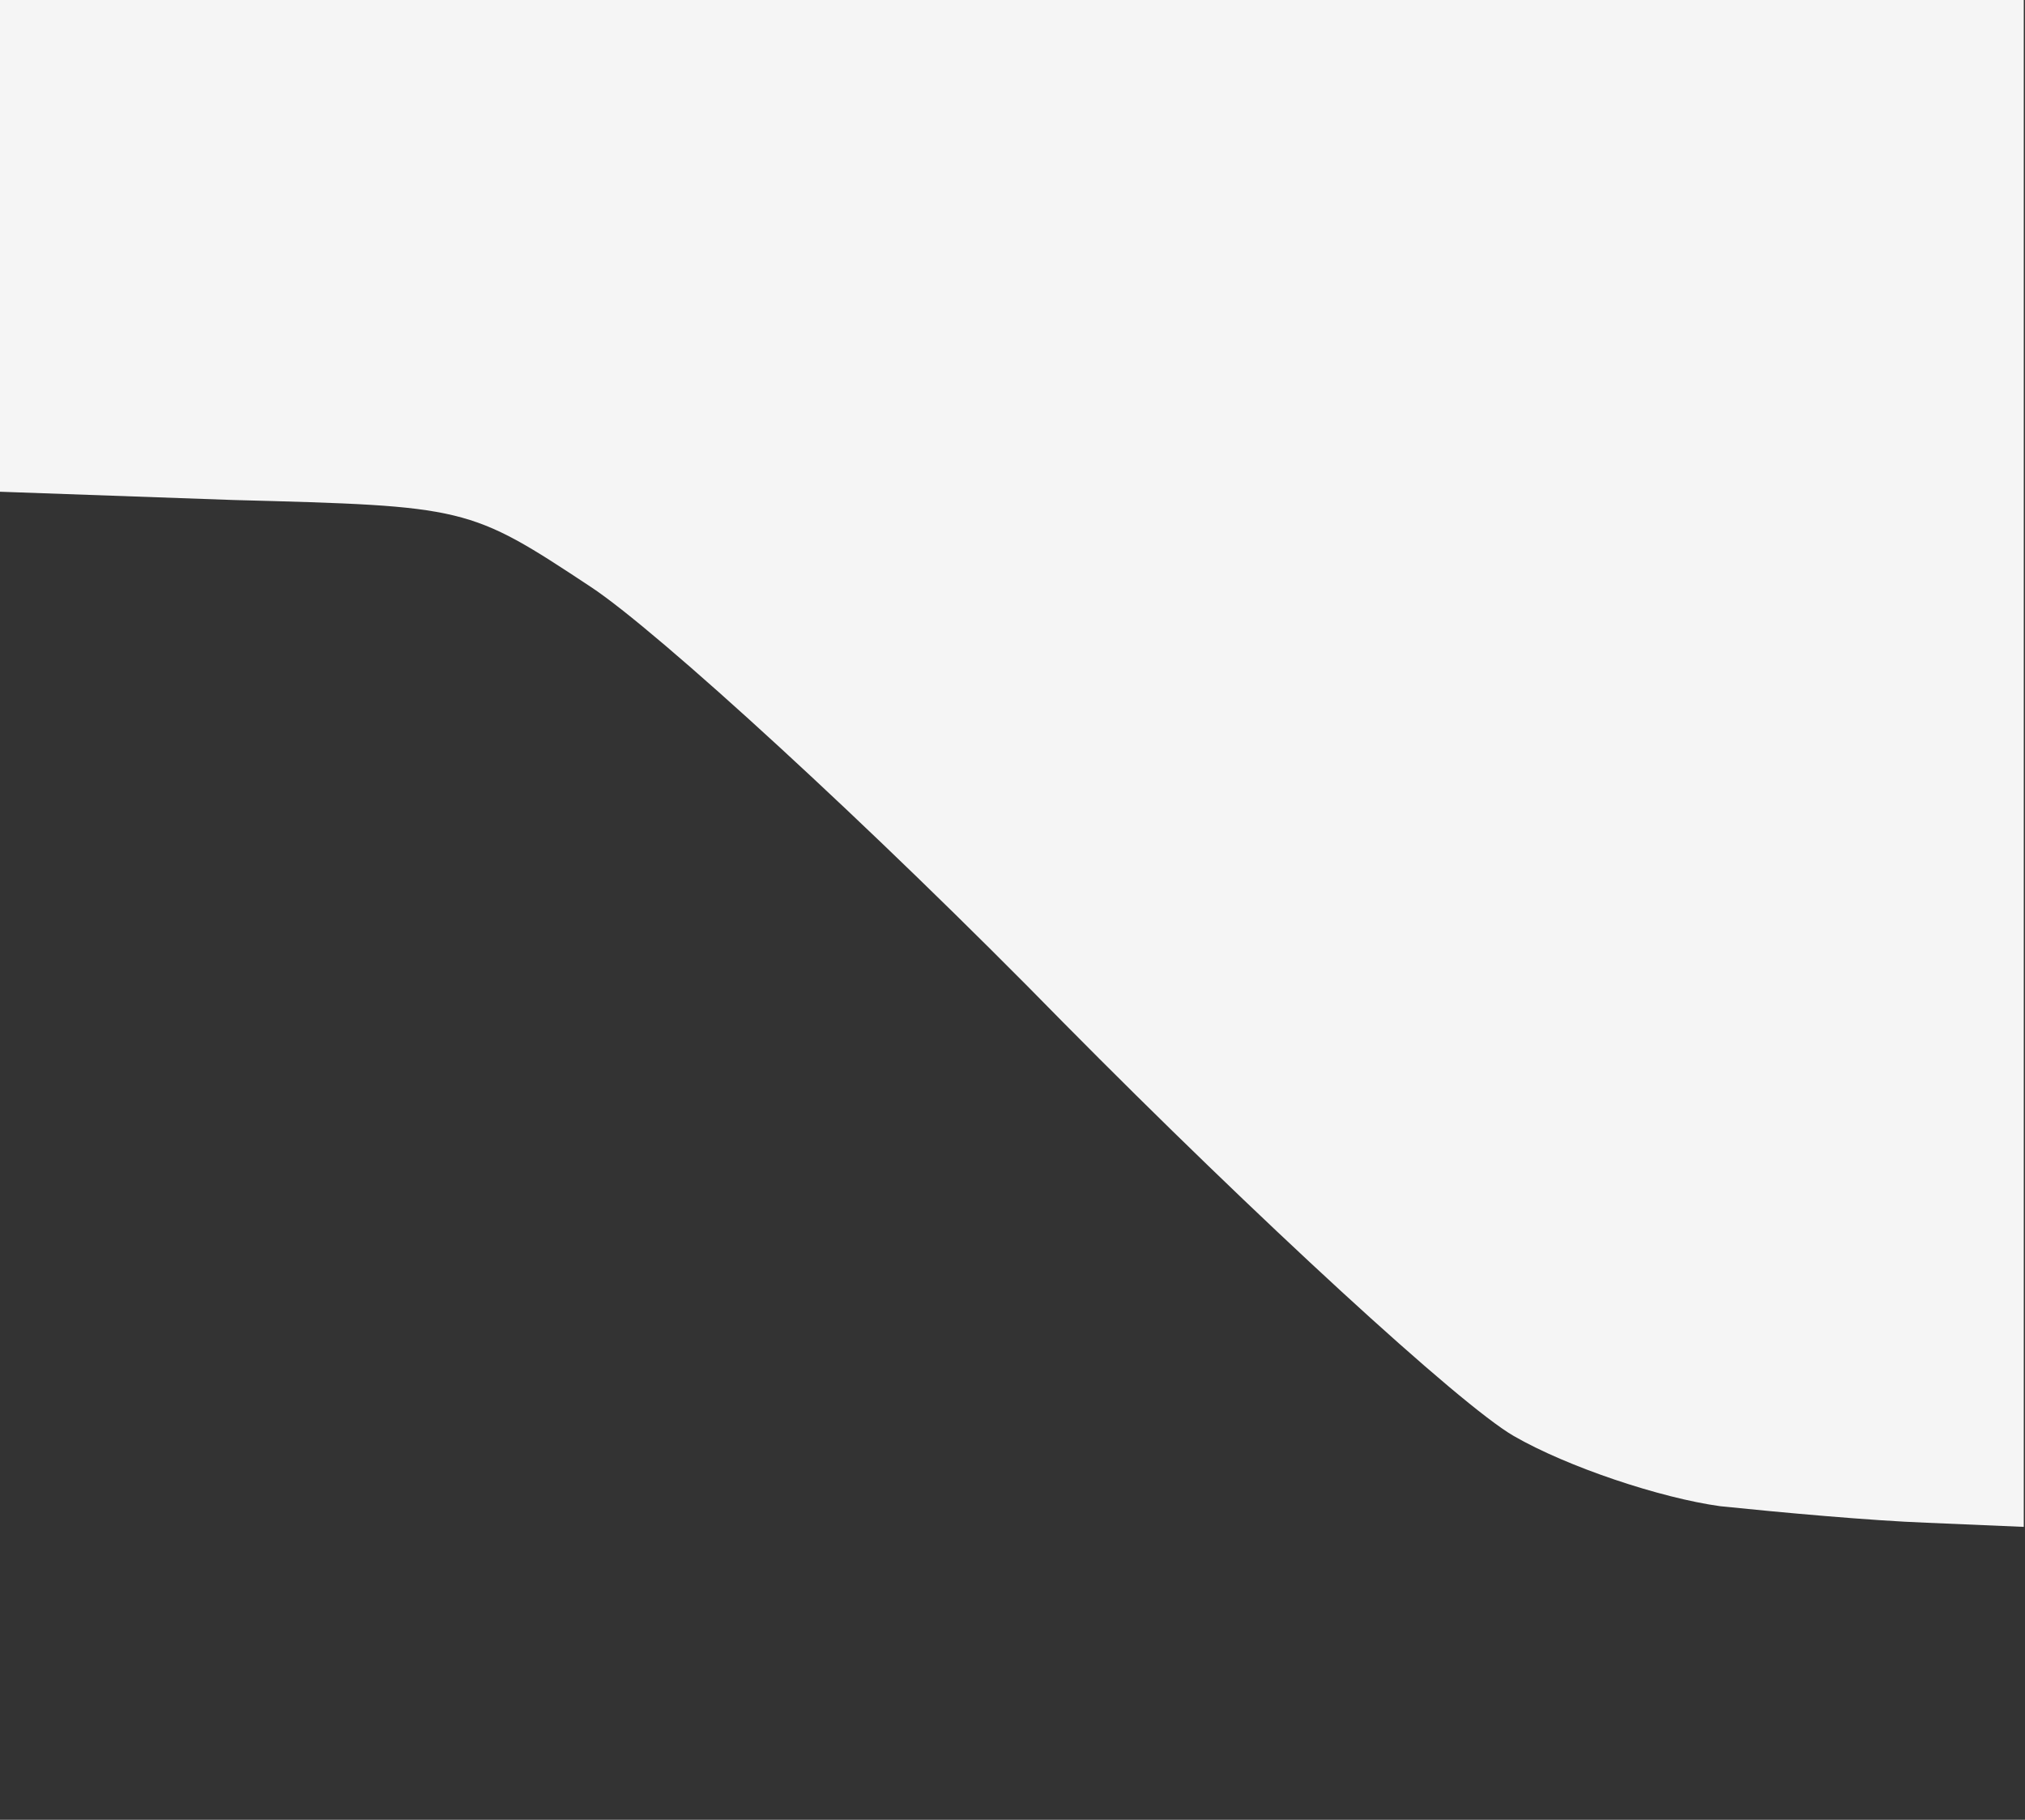 <svg width="464" height="417" viewBox="0 0 464 417" fill="none" xmlns="http://www.w3.org/2000/svg">
<rect x="0" y="0" width="464" height="417" fill="#333333" stroke="none"/>
<g clip-path="url(#clip0)">
<path d="M394.161 345.14C380.438 343.246 359.145 336.145 346.842 329.043C334.54 321.941 288.168 279.331 243.689 234.354C199.683 189.377 150.472 144.4 135.33 134.458C107.412 115.994 106.939 115.994 53.47 114.573L0 112.679V56.34V0H231.859H463.718V174.701V349.875L441.479 348.928C428.703 348.454 407.883 346.56 394.161 345.14Z" fill="#F5F5F5"/>
</g>
<defs>
<clipPath id="clip0">
<rect width="463.718" height="416.63" fill="white"/>
</clipPath>
</defs>
</svg>

